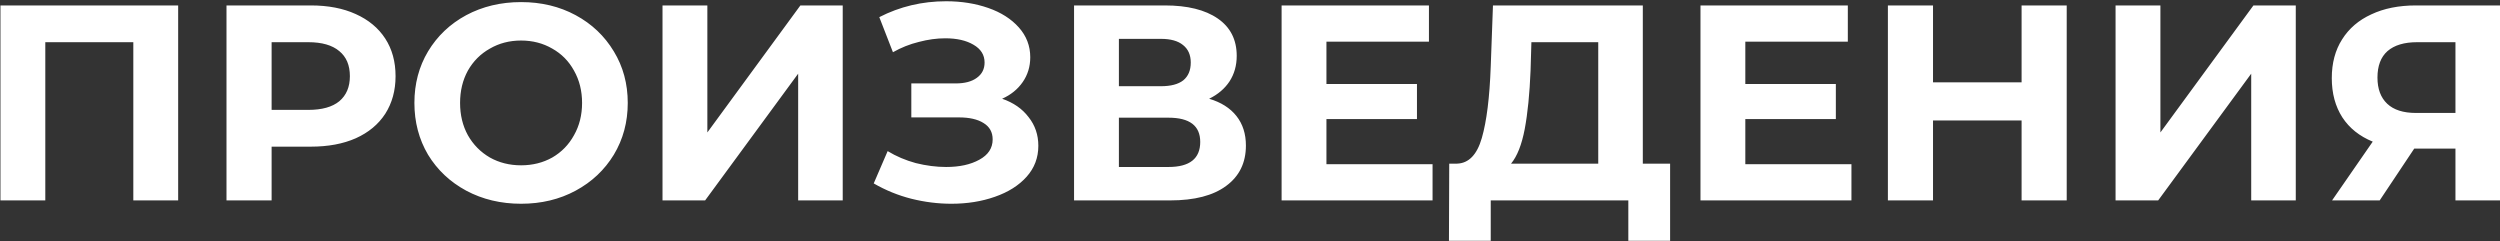 <?xml version="1.0" encoding="UTF-8"?> <svg xmlns="http://www.w3.org/2000/svg" width="736" height="71" viewBox="0 0 736 71" fill="none"><rect x="0" y="0" width="736" height="71" fill="#333333" stroke="none"/><path d="M52.45 1.6V59H39.248V12.424H13.336V59H0.134V1.6H52.45ZM91.525 1.6C96.609 1.6 101.01 2.447 104.727 4.142C108.499 5.837 111.396 8.242 113.419 11.358C115.442 14.474 116.453 18.164 116.453 22.428C116.453 26.637 115.442 30.327 113.419 33.498C111.396 36.614 108.499 39.019 104.727 40.714C101.01 42.354 96.609 43.174 91.525 43.174H79.963V59H66.679V1.6H91.525ZM90.787 32.35C94.778 32.35 97.812 31.503 99.889 29.808C101.966 28.059 103.005 25.599 103.005 22.428C103.005 19.203 101.966 16.743 99.889 15.048C97.812 13.299 94.778 12.424 90.787 12.424H79.963V32.35H90.787ZM153.405 59.984C147.446 59.984 142.061 58.699 137.251 56.13C132.495 53.561 128.75 50.035 126.017 45.552C123.338 41.015 121.999 35.931 121.999 30.3C121.999 24.669 123.338 19.613 126.017 15.13C128.75 10.593 132.495 7.039 137.251 4.47C142.061 1.901 147.446 0.616 153.405 0.616C159.363 0.616 164.721 1.901 169.477 4.47C174.233 7.039 177.977 10.593 180.711 15.13C183.444 19.613 184.811 24.669 184.811 30.3C184.811 35.931 183.444 41.015 180.711 45.552C177.977 50.035 174.233 53.561 169.477 56.13C164.721 58.699 159.363 59.984 153.405 59.984ZM153.405 48.668C156.794 48.668 159.855 47.903 162.589 46.372C165.322 44.787 167.454 42.6 168.985 39.812C170.57 37.024 171.363 33.853 171.363 30.3C171.363 26.747 170.57 23.576 168.985 20.788C167.454 18 165.322 15.841 162.589 14.31C159.855 12.725 156.794 11.932 153.405 11.932C150.015 11.932 146.954 12.725 144.221 14.31C141.487 15.841 139.328 18 137.743 20.788C136.212 23.576 135.447 26.747 135.447 30.3C135.447 33.853 136.212 37.024 137.743 39.812C139.328 42.6 141.487 44.787 144.221 46.372C146.954 47.903 150.015 48.668 153.405 48.668ZM195.044 1.6H208.246V38.992L235.634 1.6H248.098V59H234.978V21.69L207.59 59H195.044V1.6ZM295.026 29.07C298.361 30.218 300.957 32.022 302.816 34.482C304.729 36.887 305.686 39.703 305.686 42.928C305.686 46.427 304.538 49.461 302.242 52.03C299.946 54.599 296.83 56.567 292.894 57.934C289.013 59.301 284.749 59.984 280.102 59.984C276.166 59.984 272.23 59.492 268.294 58.508C264.413 57.524 260.723 56.021 257.224 53.998L261.324 44.486C263.839 46.017 266.599 47.192 269.606 48.012C272.667 48.777 275.647 49.16 278.544 49.16C282.48 49.16 285.733 48.449 288.302 47.028C290.926 45.607 292.238 43.611 292.238 41.042C292.238 38.91 291.336 37.297 289.532 36.204C287.783 35.111 285.377 34.564 282.316 34.564H268.294V24.56H281.332C284.011 24.56 286.088 24.013 287.564 22.92C289.095 21.827 289.86 20.323 289.86 18.41C289.86 16.169 288.767 14.419 286.58 13.162C284.448 11.905 281.687 11.276 278.298 11.276C275.783 11.276 273.187 11.631 270.508 12.342C267.829 12.998 265.287 14.009 262.882 15.376L258.864 5.044C264.932 1.928 271.492 0.37 278.544 0.37C283.027 0.37 287.154 1.026 290.926 2.338C294.698 3.65 297.705 5.563 299.946 8.078C302.187 10.593 303.308 13.517 303.308 16.852C303.308 19.585 302.57 22.018 301.094 24.15C299.618 26.282 297.595 27.922 295.026 29.07ZM355.972 29.07C359.471 30.109 362.15 31.803 364.008 34.154C365.867 36.505 366.796 39.402 366.796 42.846C366.796 47.93 364.856 51.893 360.974 54.736C357.148 57.579 351.654 59 344.492 59H316.202V1.6H342.934C349.604 1.6 354.797 2.885 358.514 5.454C362.232 8.023 364.09 11.686 364.09 16.442C364.09 19.285 363.38 21.799 361.958 23.986C360.537 26.118 358.542 27.813 355.972 29.07ZM329.404 25.38H341.786C344.684 25.38 346.87 24.806 348.346 23.658C349.822 22.455 350.56 20.706 350.56 18.41C350.56 16.169 349.795 14.447 348.264 13.244C346.788 12.041 344.629 11.44 341.786 11.44H329.404V25.38ZM344 49.16C350.232 49.16 353.348 46.7 353.348 41.78C353.348 37.024 350.232 34.646 344 34.646H329.404V49.16H344ZM421.746 48.34V59H377.302V1.6H420.68V12.26H390.504V24.724H417.154V35.056H390.504V48.34H421.746ZM491.68 48.176V70.89H479.38V59H438.872V70.89H426.572L426.654 48.176H428.95C432.394 48.067 434.826 45.552 436.248 40.632C437.669 35.712 438.544 28.687 438.872 19.558L439.528 1.6H483.644V48.176H491.68ZM450.598 20.788C450.324 27.621 449.75 33.361 448.876 38.008C448.001 42.6 446.662 45.989 444.858 48.176H470.524V12.424H450.844L450.598 20.788ZM545.066 48.34V59H500.622V1.6H544V12.26H513.824V24.724H540.474V35.056H513.824V48.34H545.066ZM608.44 1.6V59H595.156V35.466H569.08V59H555.796V1.6H569.08V24.232H595.156V1.6H608.44ZM622.822 1.6H636.024V38.992L663.412 1.6H675.876V59H662.756V21.69L635.368 59H622.822V1.6ZM736.005 1.6V59H722.885V43.748H710.749L700.581 59H686.559L698.531 41.698C694.65 40.113 691.671 37.735 689.593 34.564C687.516 31.339 686.477 27.485 686.477 23.002C686.477 18.574 687.489 14.775 689.511 11.604C691.534 8.379 694.404 5.919 698.121 4.224C701.839 2.475 706.212 1.6 711.241 1.6H736.005ZM711.569 12.424C707.797 12.424 704.9 13.299 702.877 15.048C700.909 16.797 699.925 19.394 699.925 22.838C699.925 26.173 700.882 28.742 702.795 30.546C704.709 32.35 707.524 33.252 711.241 33.252H722.885V12.424H711.569Z" fill="white"></path></svg> 